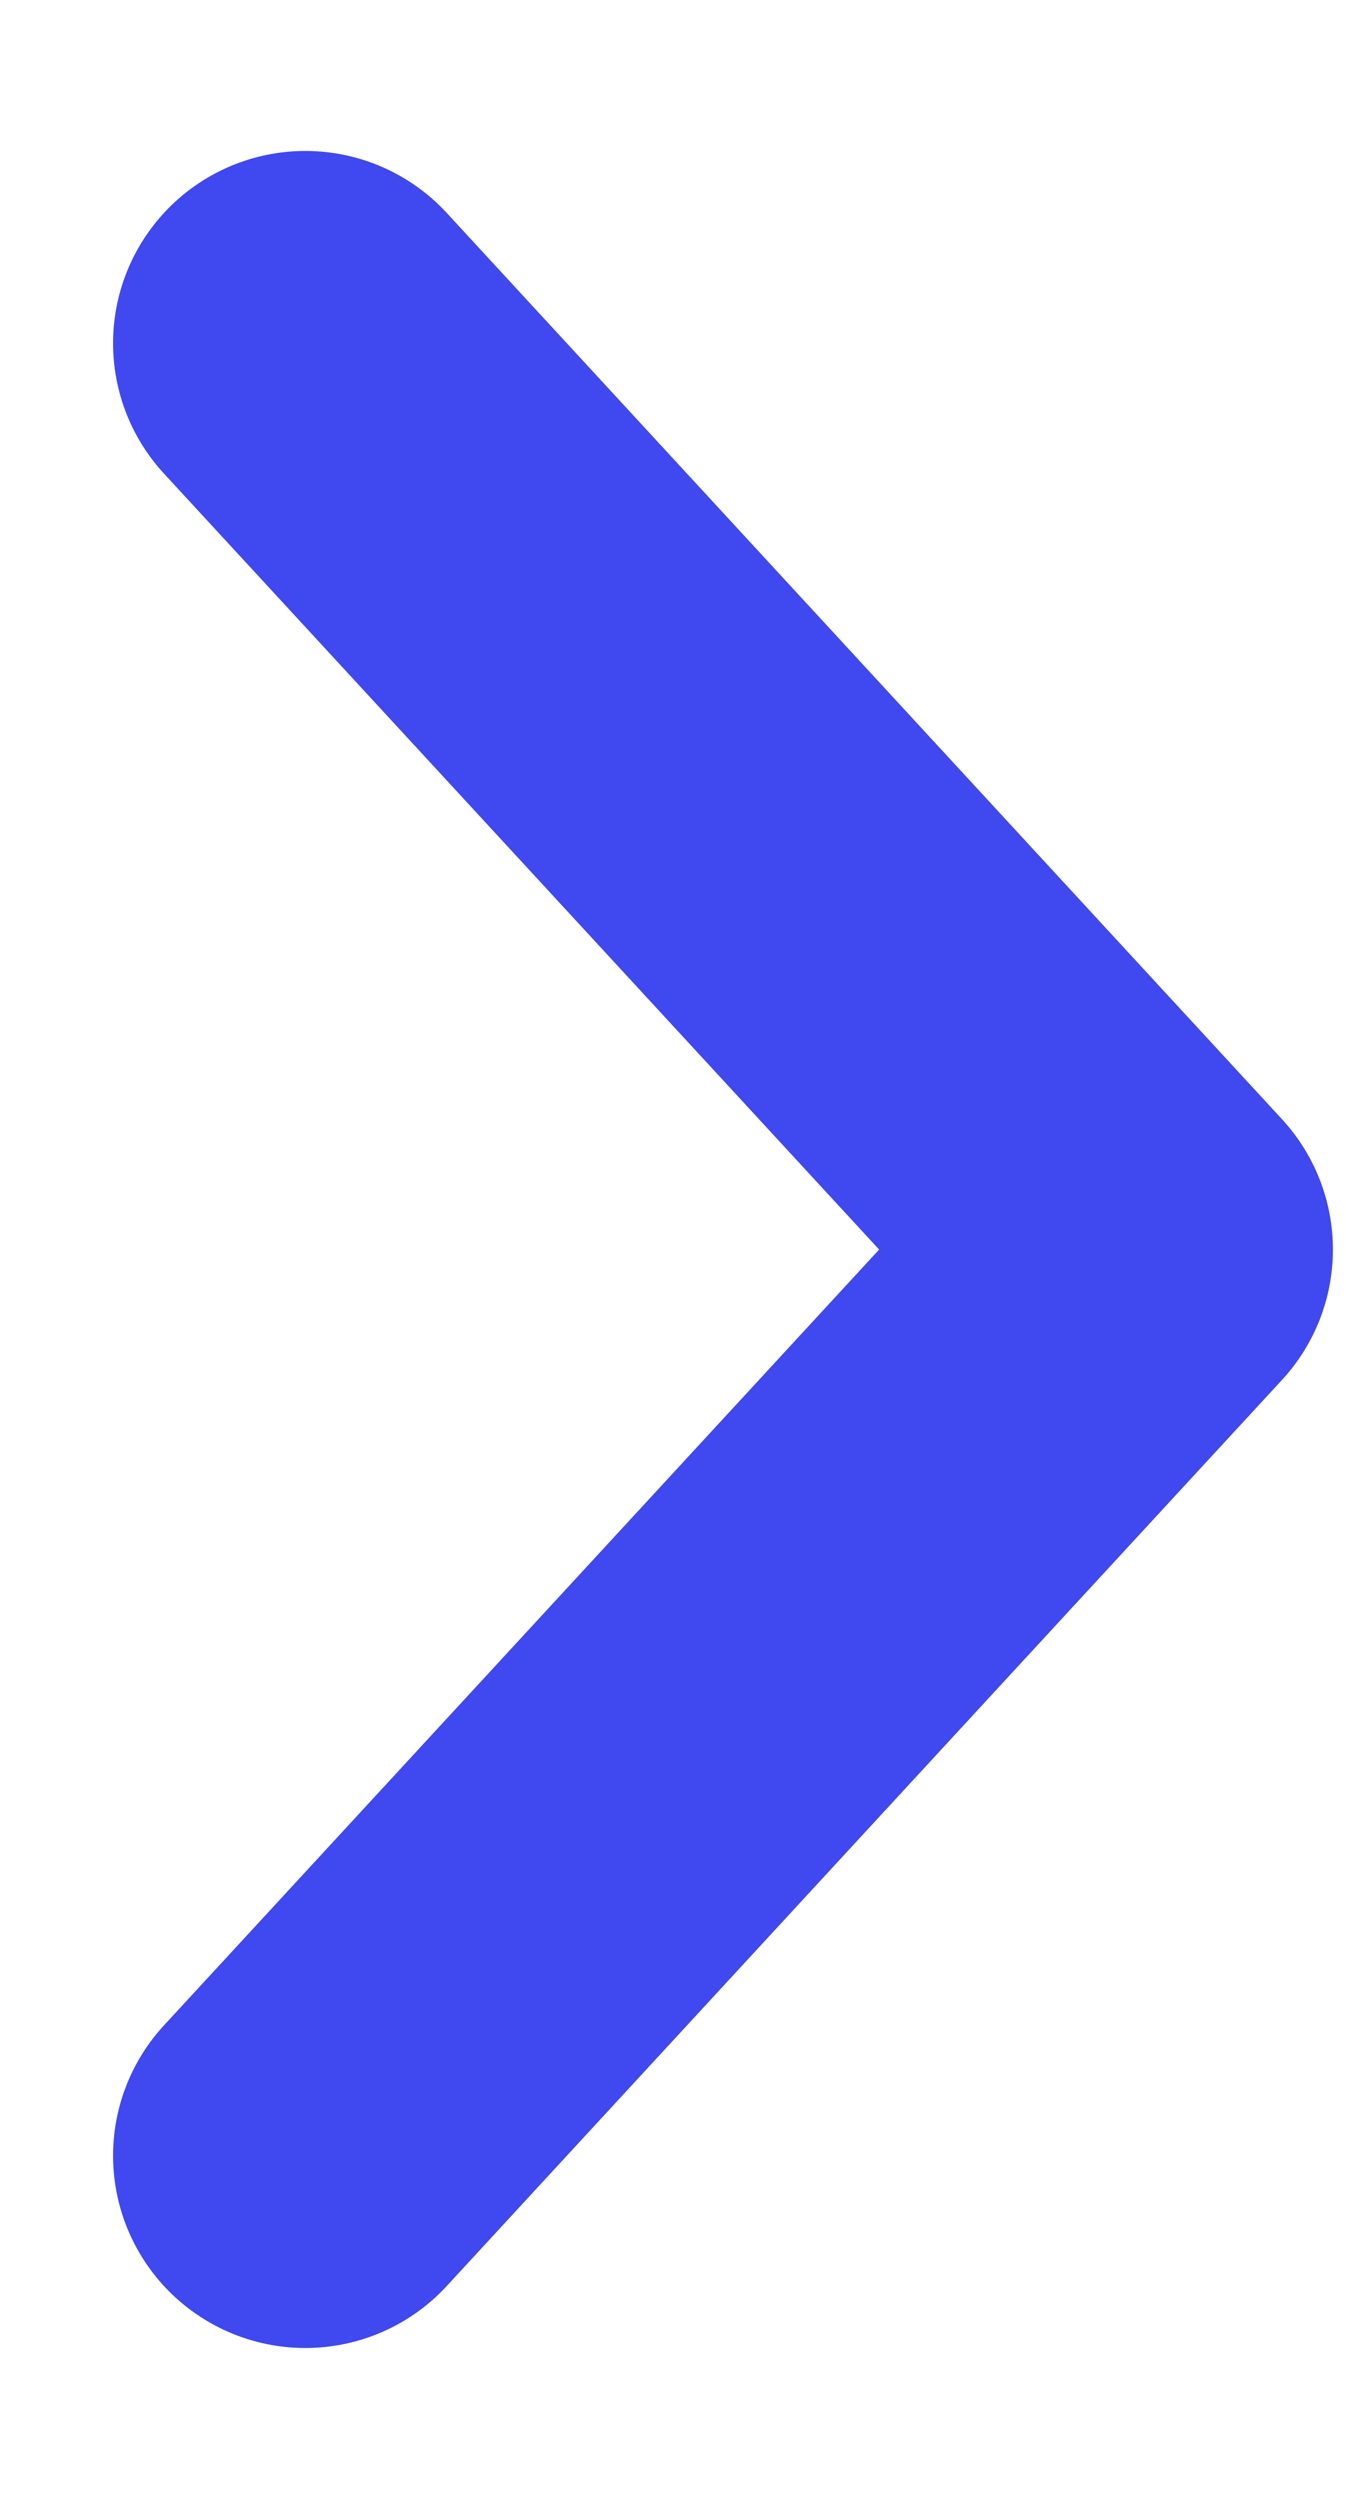<svg width="7" height="13" viewBox="0 0 7 13" fill="none" xmlns="http://www.w3.org/2000/svg">
<path d="M1.588 11.21L5.932 6.498L1.588 1.785" stroke="#4048EF" stroke-width="2" stroke-linecap="round" stroke-linejoin="round"/>
</svg>
